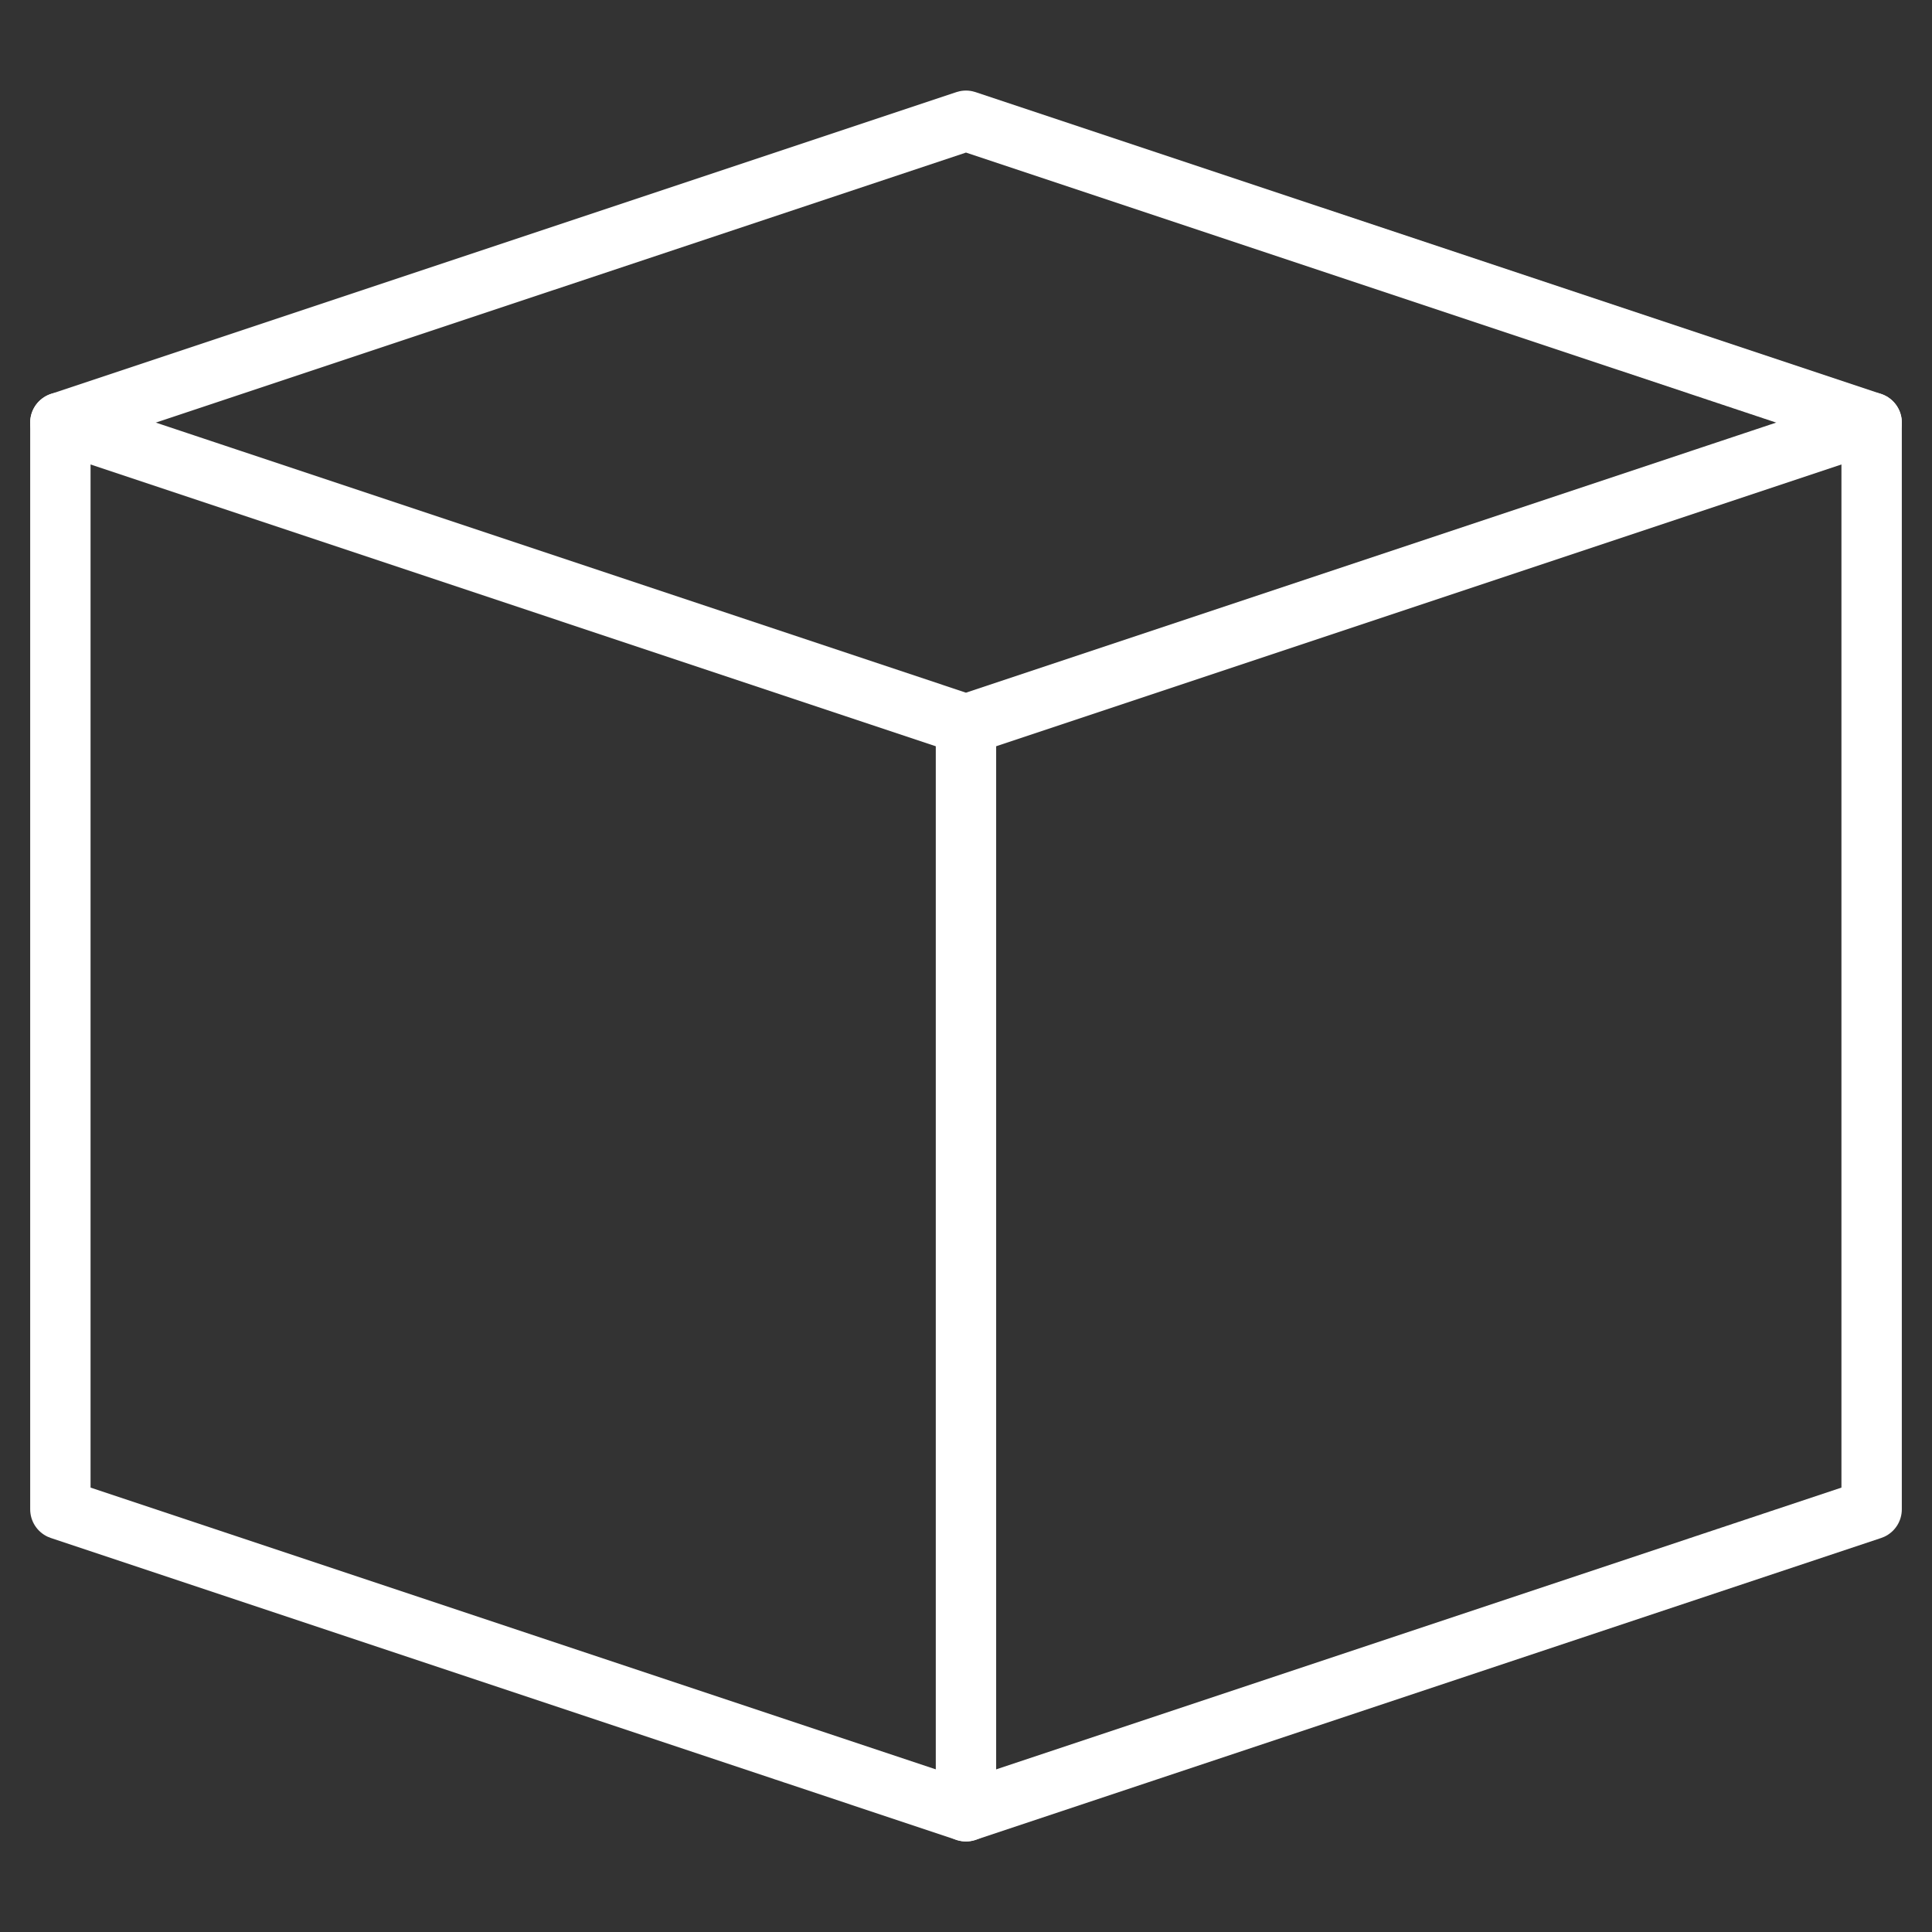 <svg viewBox="0 0 64 64" xmlns="http://www.w3.org/2000/svg" aria-labelledby="title"
aria-describedby="desc" role="img" xmlns:xlink="http://www.w3.org/1999/xlink">
  <rect x="0" y="0" width="64" height="64" fill="#333333" stroke="none"/>
  <title>Storage Box</title>
  <desc>A line styled icon from Orion Icon Library.</desc>
  <path d="M62 49.999L31.999 60 2 49.999v-36L31.999 4 62 13.999v36z"
  stroke-miterlimit="10" stroke="#ffffff" fill="none" data-name="layer2"
  stroke-width="2" stroke-linejoin="round" stroke-linecap="round"></path>
  <path d="M62 13.999L31.999 24 2 13.999M31.999 24v36" stroke-miterlimit="10"
  stroke="#ffffff" fill="none" data-name="layer1" stroke-width="2" stroke-linejoin="round"
  stroke-linecap="round"></path>
</svg>